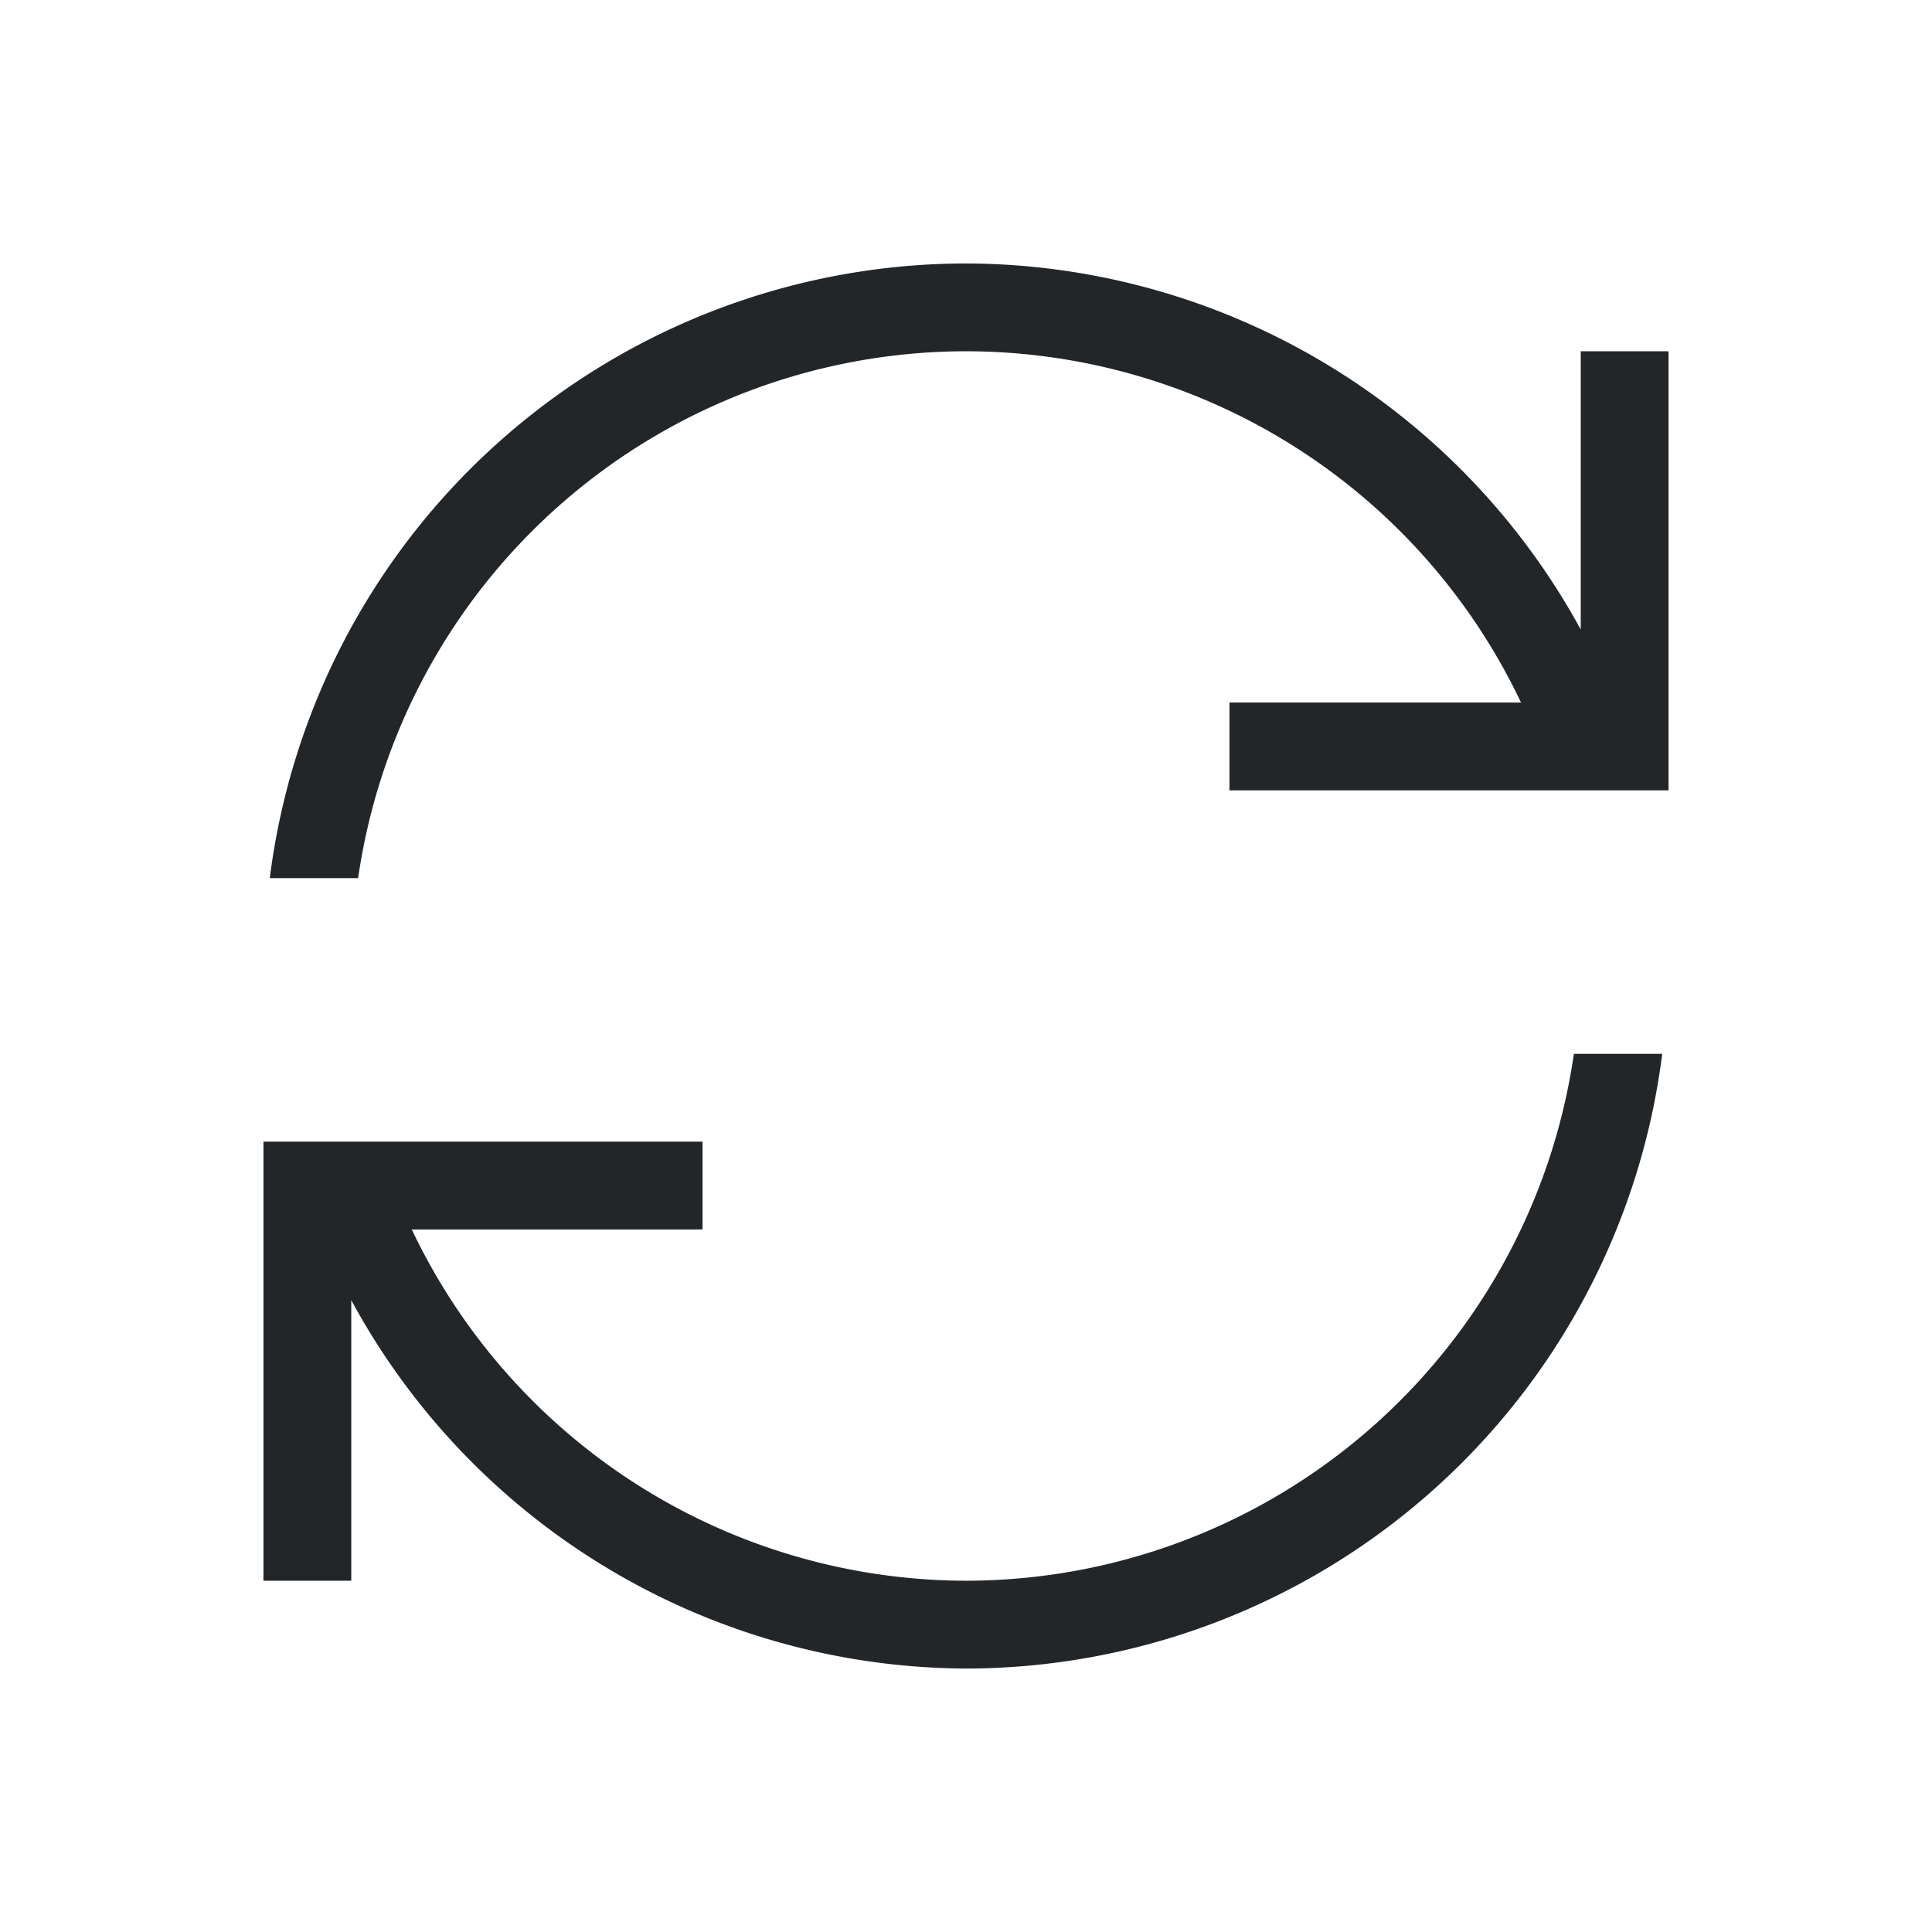 <svg version="1.1" viewBox="0 0 22 22" xmlns="http://www.w3.org/2000/svg">
<defs>
<style type="text/css" id="current-color-scheme"> .ColorScheme-Text { color:#232629; } </style>
</defs>
<path d="m11 3a8 8 0 0 0-7.928 7h1.006a7 7 0 0 1 6.922-6 7 7 0 0 1 6.32 4h-3.32v1h5v-1-4h-1v3.168a8 8 0 0 0-7-4.168zm6.922 9a7 7 0 0 1-6.922 6 7 7 0 0 1-6.311-4h3.311v-1h-5v1 4h1v-3.195a8 8 0 0 0 7 4.195 8 8 0 0 0 7.928-7h-1.006z" class="ColorScheme-Text" fill="currentColor"/>
</svg>
